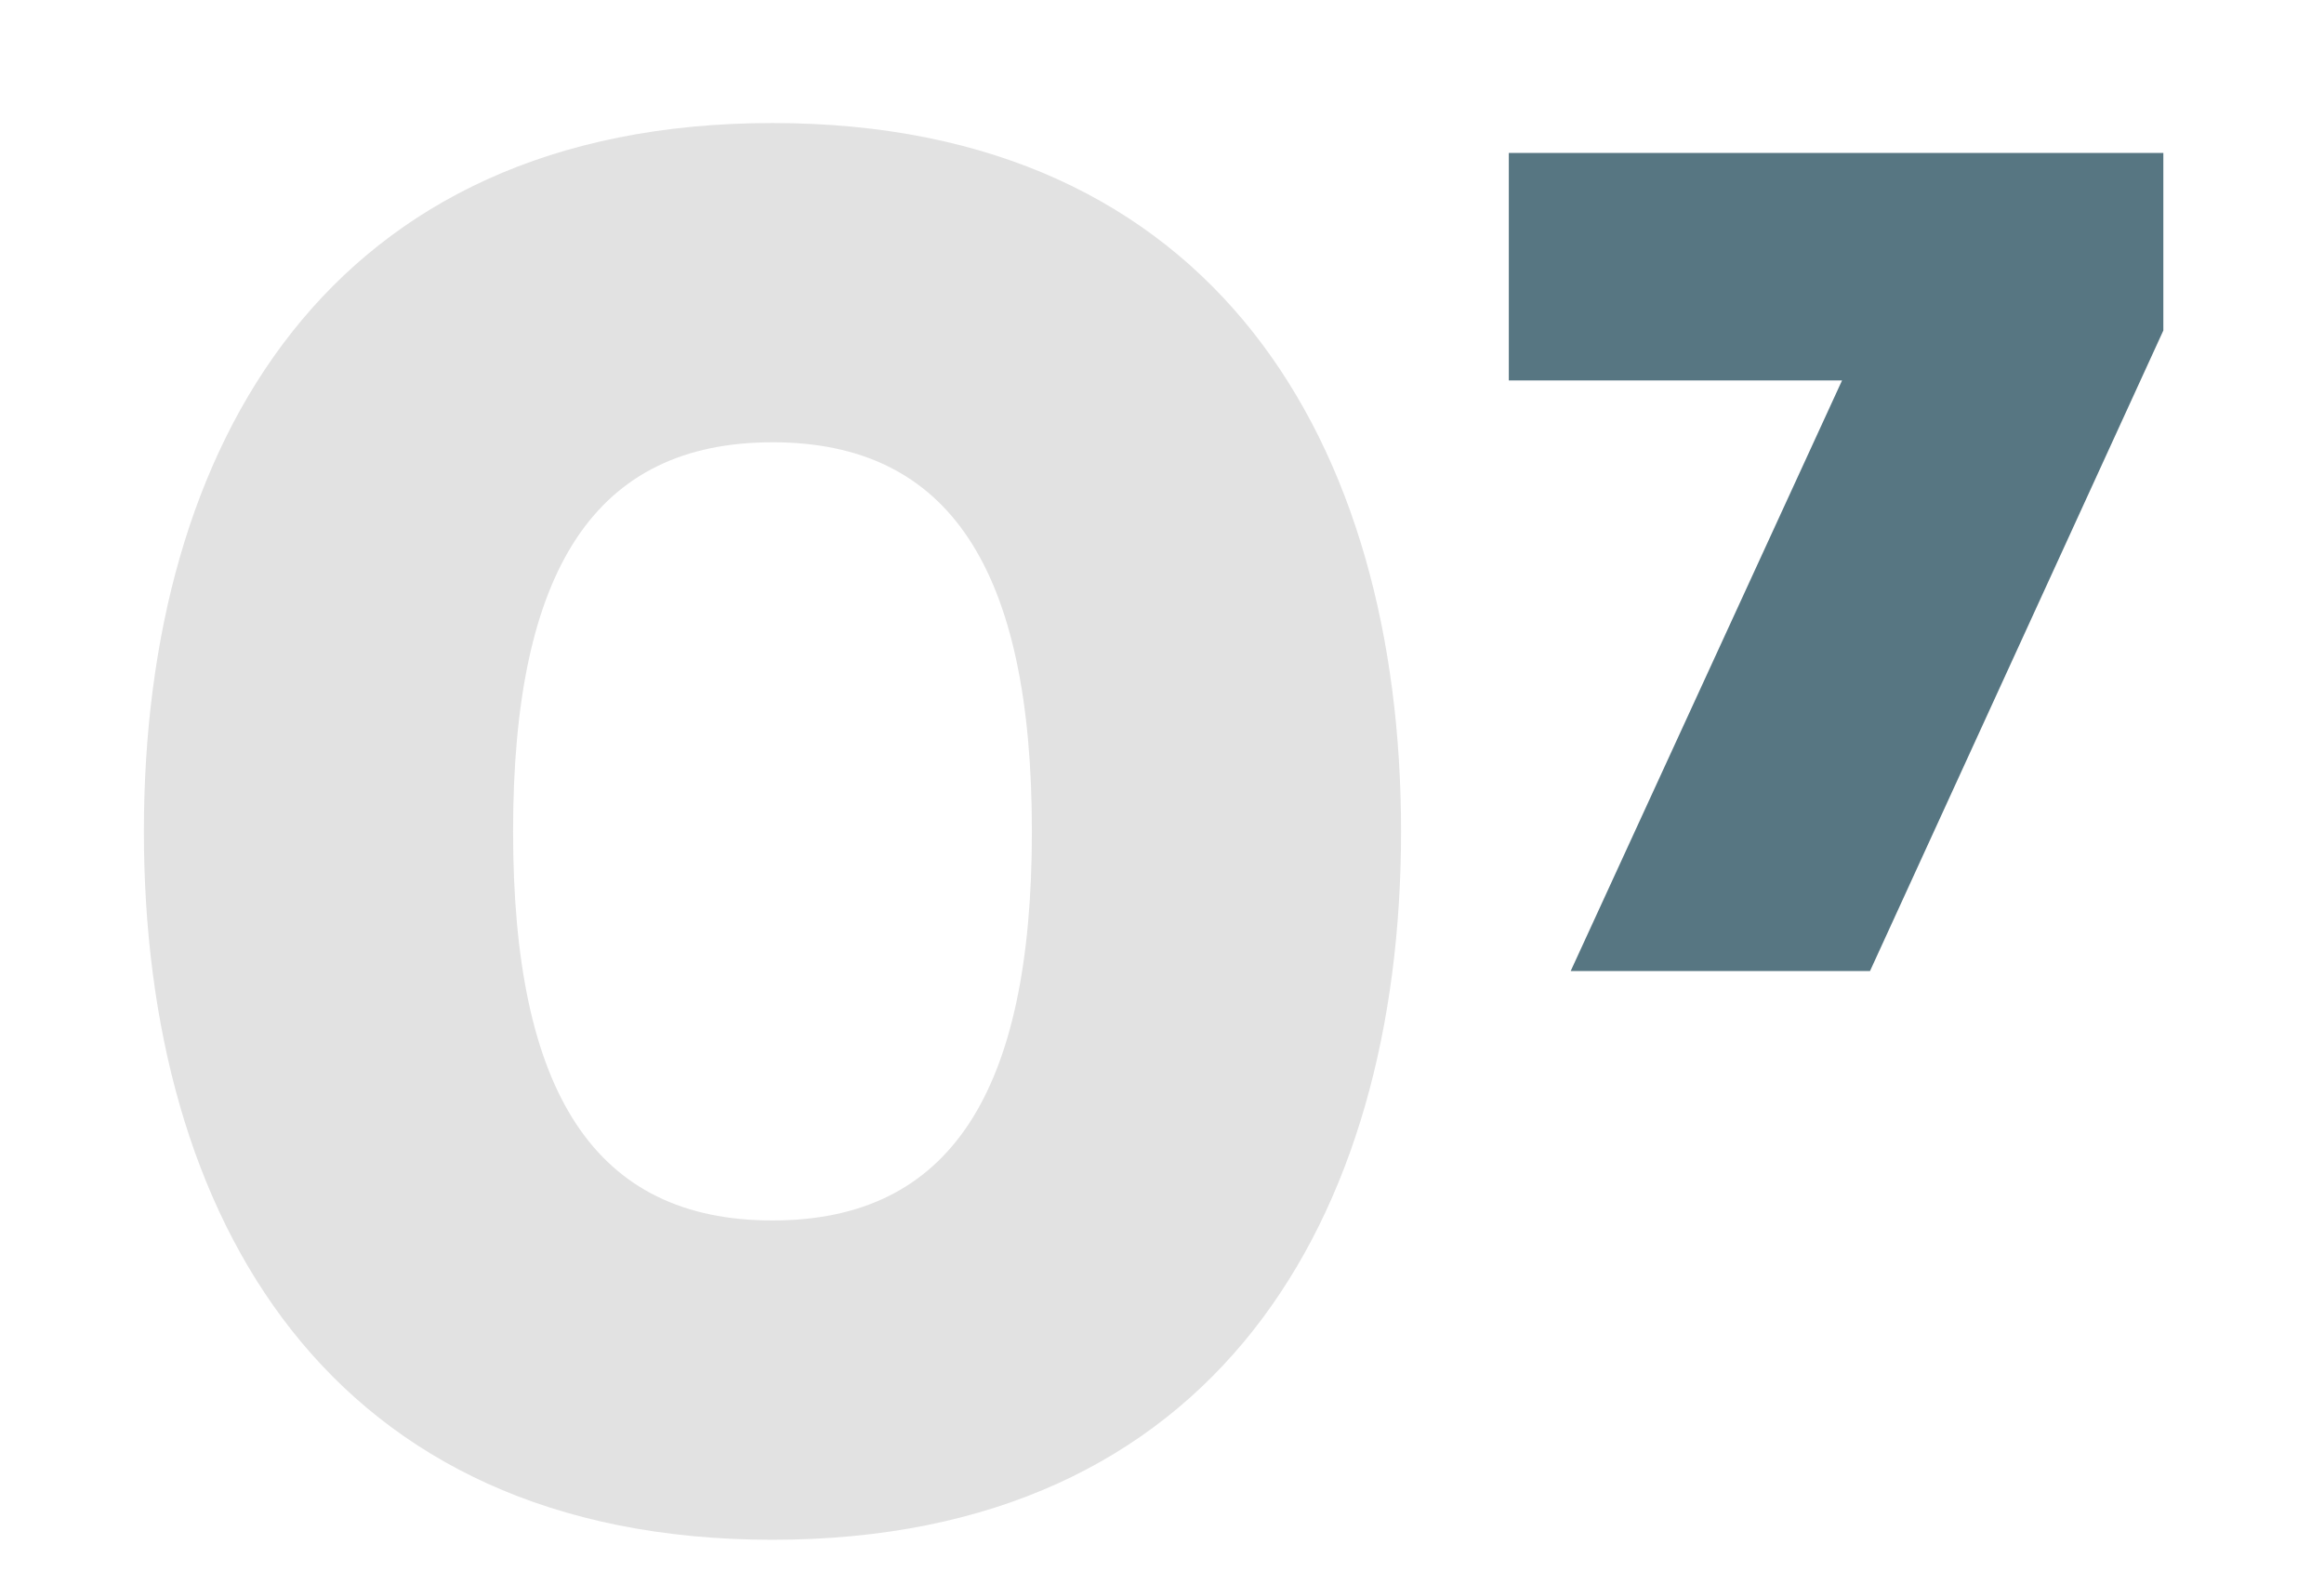 <?xml version="1.0" encoding="UTF-8"?> <svg xmlns="http://www.w3.org/2000/svg" id="Слой_1" data-name="Слой 1" viewBox="0 0 1662.31 1133.24"> <defs> <style>.cls-1{fill:#e2e2e2;}.cls-2{fill:#577682;}</style> </defs> <title>cifri</title> <path class="cls-1" d="M552.53,88c316.88,0,449.62,229.8,449.62,506.71S869.41,1101.4,552.53,1101.4,102.92,871.6,102.92,594.69,235.66,88,552.53,88Zm0,228.37C425.5,316.35,367,407.7,367,594.69S425.5,873,552.53,873s185.56-91.36,185.56-278.34S679.57,316.35,552.53,316.35Z"></path> <path class="cls-2" d="M1123.47,694.6l194.12-422.49H1079.22V109.39H1547.4v127L1337.57,694.6Z"></path> </svg> 